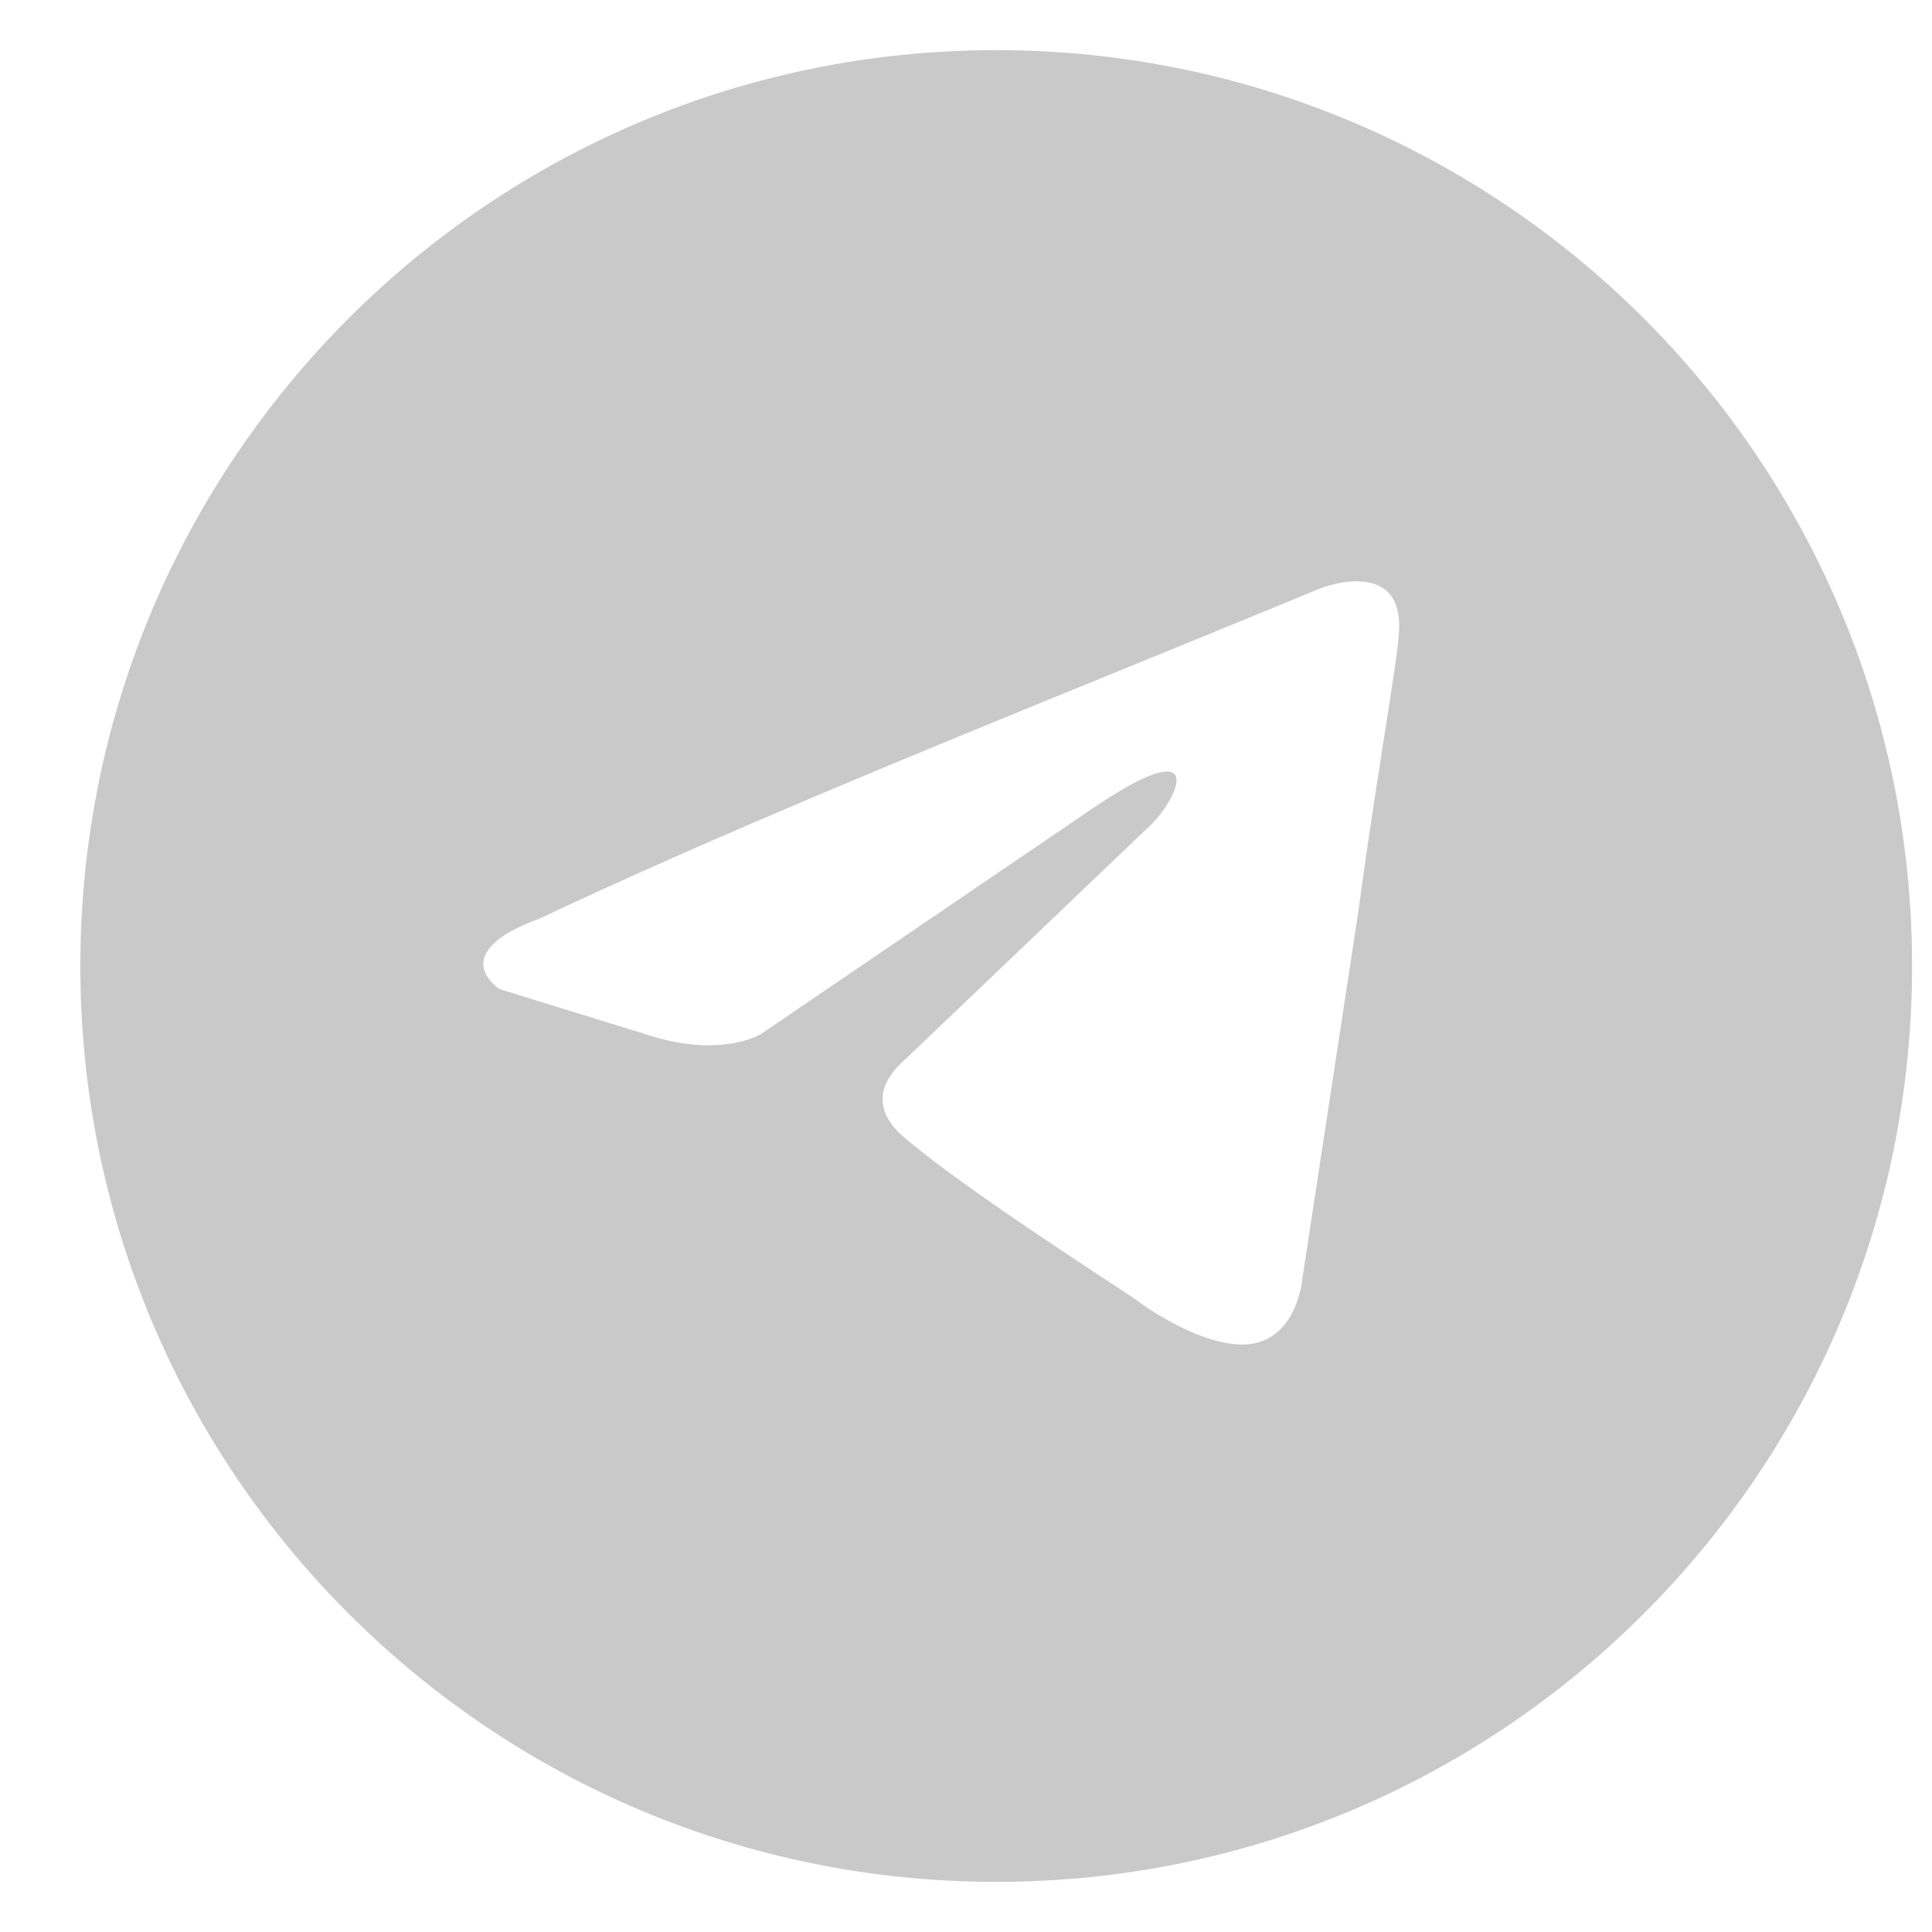<?xml version="1.0" encoding="UTF-8"?> <svg xmlns="http://www.w3.org/2000/svg" width="22" height="22" viewBox="0 0 22 22" fill="none"><path fill-rule="evenodd" clip-rule="evenodd" d="M11.344 21.429C17.104 21.429 21.773 16.76 21.773 11C21.773 5.24 17.104 0.571 11.344 0.571C5.584 0.571 0.915 5.24 0.915 11C0.915 16.76 5.584 21.429 11.344 21.429ZM15.928 7.234C16.009 6.32 15.044 6.696 15.044 6.696C14.331 6.991 13.597 7.291 12.854 7.594C10.551 8.533 8.173 9.503 6.146 10.459C5.047 10.861 5.691 11.264 5.691 11.264L7.432 11.802C8.237 12.044 8.665 11.775 8.665 11.775L12.417 9.222C13.757 8.309 13.436 9.061 13.114 9.384L10.3 12.071C9.871 12.447 10.086 12.769 10.273 12.931C10.805 13.4 12.113 14.258 12.684 14.633C12.832 14.73 12.931 14.795 12.953 14.812C13.087 14.919 13.811 15.403 14.293 15.295C14.776 15.188 14.829 14.57 14.829 14.57L15.472 10.351C15.569 9.619 15.68 8.915 15.768 8.352C15.851 7.821 15.915 7.417 15.928 7.234Z" fill="#C9C9C9"></path></svg> 